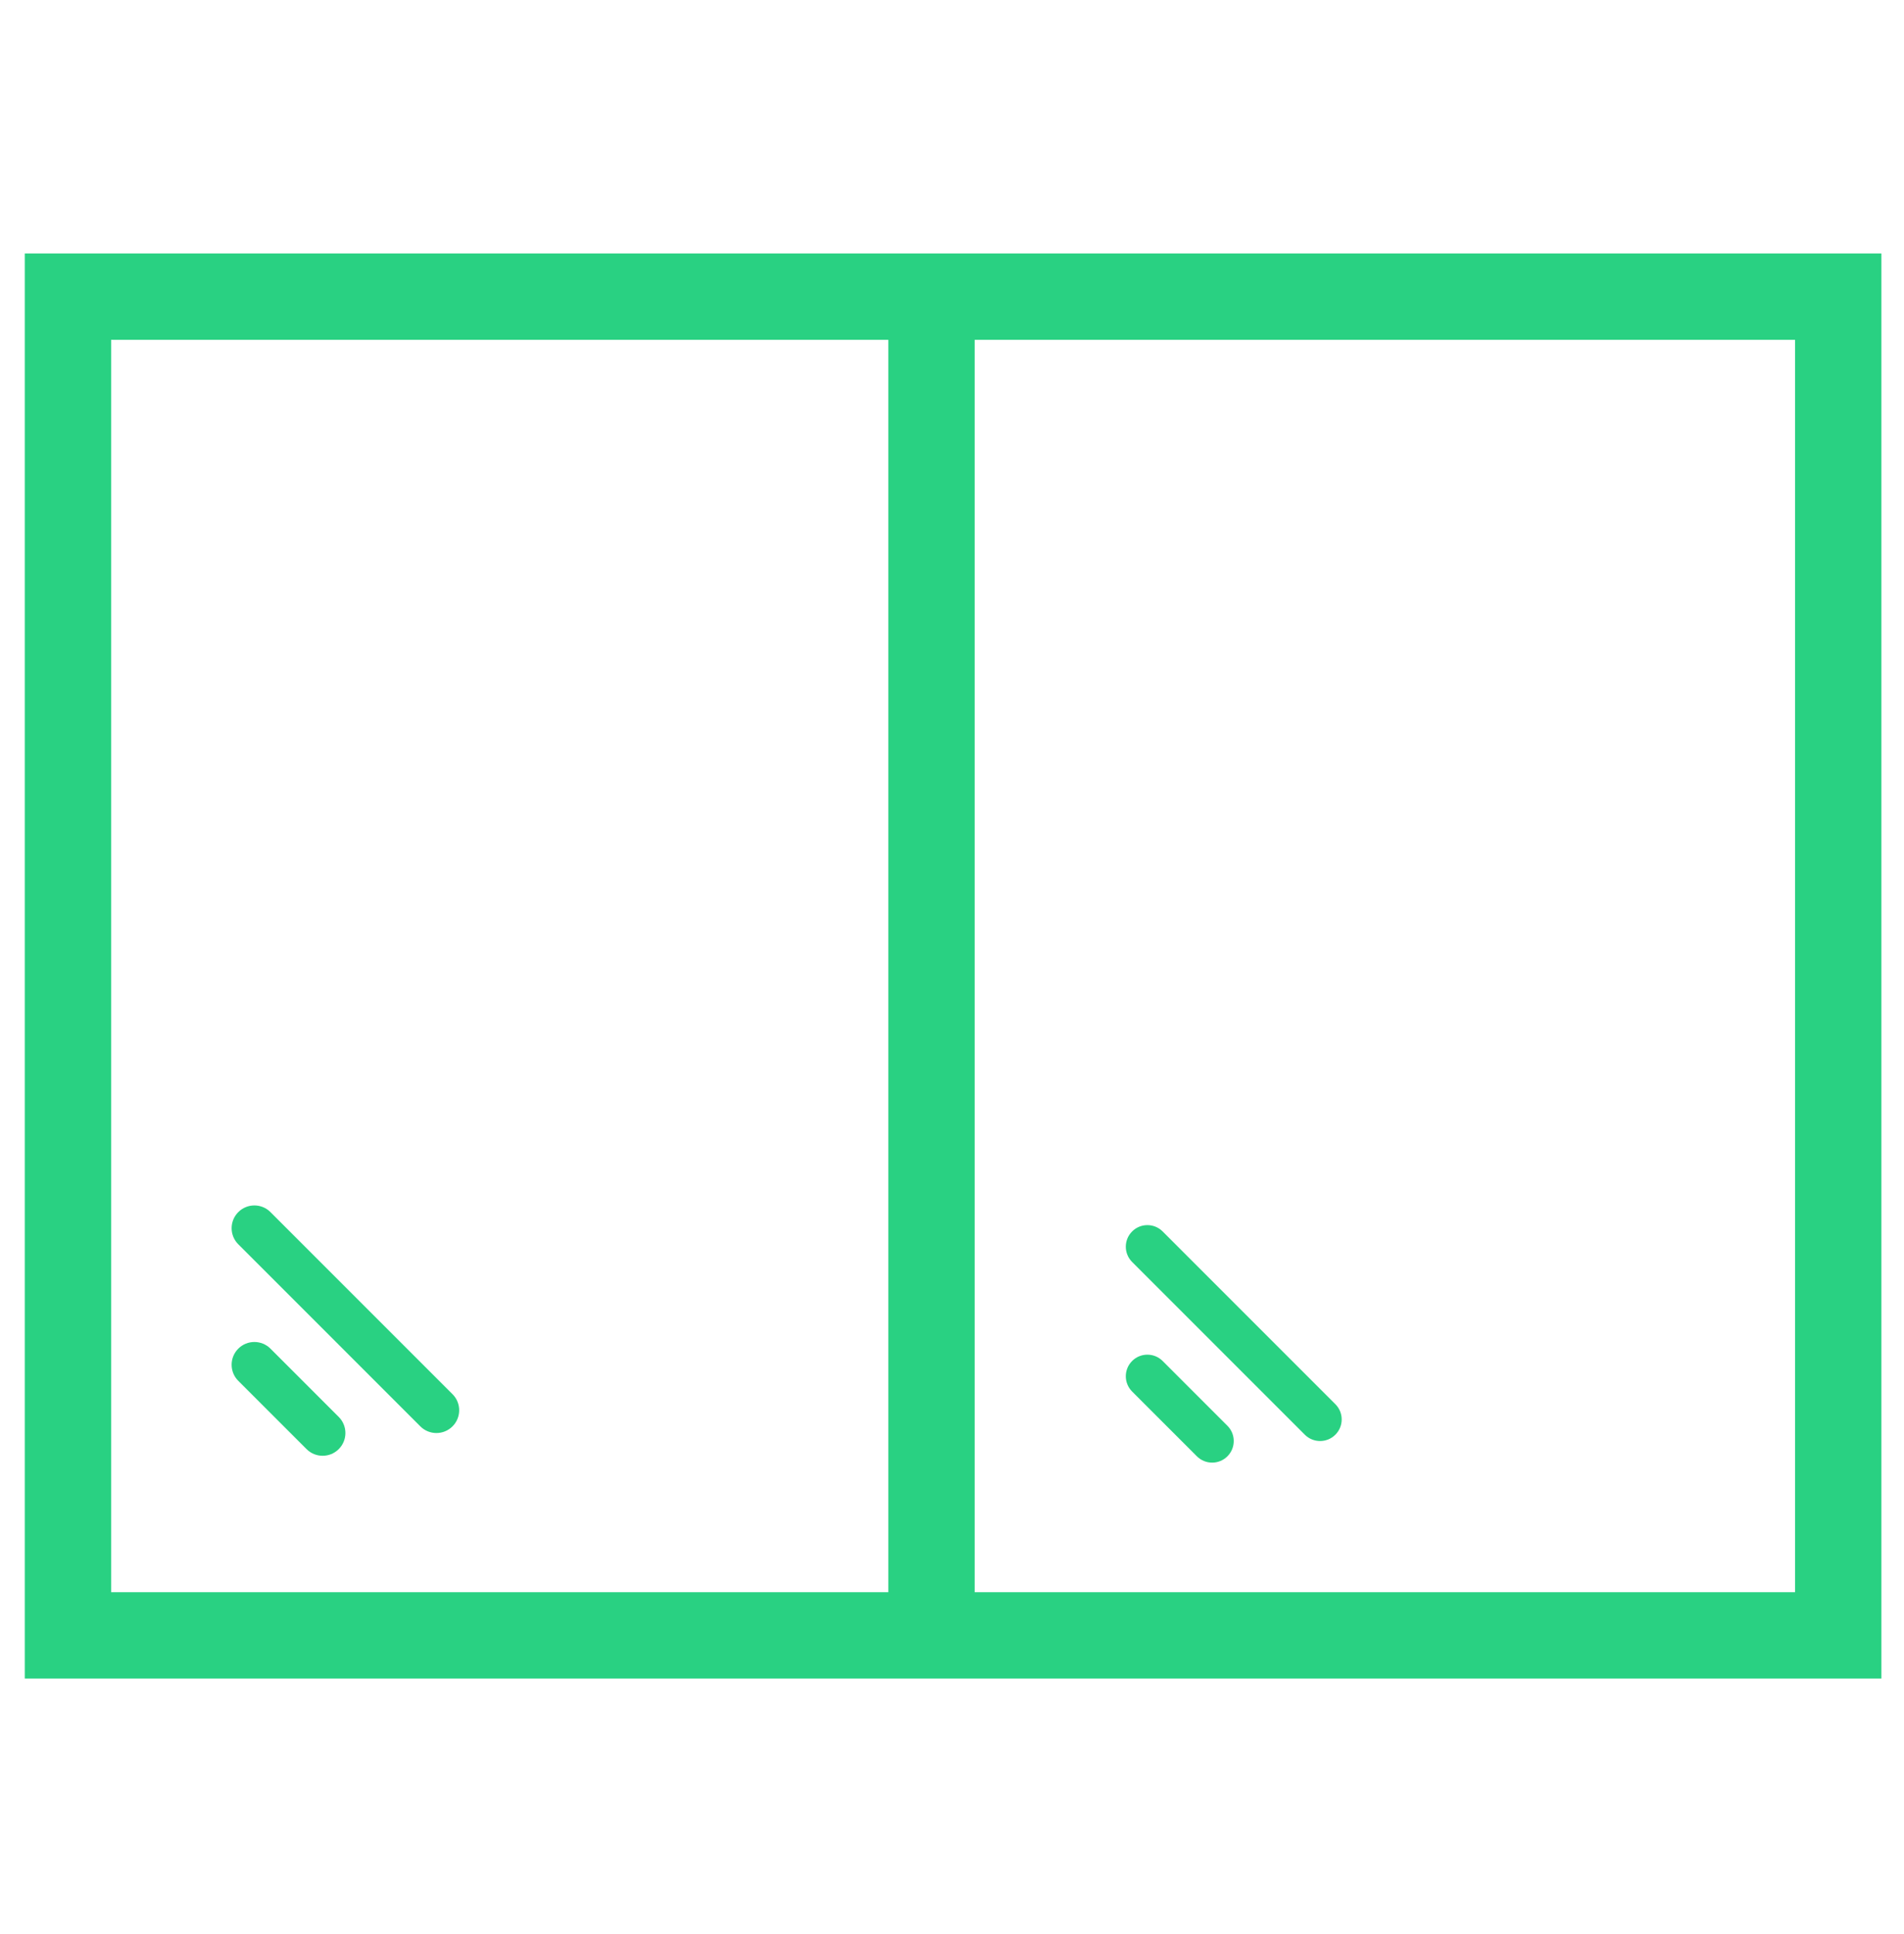 <?xml version="1.0" encoding="utf-8"?>
<!-- Generator: Adobe Illustrator 16.0.0, SVG Export Plug-In . SVG Version: 6.00 Build 0)  -->
<!DOCTYPE svg PUBLIC "-//W3C//DTD SVG 1.1//EN" "http://www.w3.org/Graphics/SVG/1.1/DTD/svg11.dtd">
<svg version="1.1" id="Layer_1" xmlns="http://www.w3.org/2000/svg" xmlns:xlink="http://www.w3.org/1999/xlink" x="0px" y="0px"
	 width="595.279px" height="604.469px" viewBox="0 0 595.279 604.469" enable-background="new 0 0 595.279 604.469"
	 xml:space="preserve">
<g>
	<path fill="#29D182" d="M-356.031,125.67c87.739,0,158.862,71.126,158.862,158.865c0,87.736-71.123,158.861-158.862,158.861
		c-87.736,0-158.863-71.125-158.863-158.861C-514.791,196.839-443.724,125.774-356.031,125.67 M-356.031,96.785
		c-103.689,0-187.747,84.058-187.747,187.75c0,103.689,84.057,187.749,187.747,187.749s187.75-84.06,187.75-187.749
		C-168.281,180.843-252.341,96.785-356.031,96.785z M-356.031,19.073c5.071,0,10.053,1.334,14.442,3.87l34.791,20.089
		c8.785,5.059,18.746,7.724,28.887,7.726h40.177c10.313,0.021,19.84,5.521,25.014,14.443l20.076,34.791
		c5.069,8.789,12.369,16.086,21.156,21.158l34.793,20.075c8.92,5.174,14.42,14.7,14.44,25.014v40.177
		c0.004,10.138,2.668,20.098,7.728,28.884l20.09,34.792c5.141,8.941,5.141,19.943,0,28.884l-20.09,34.792
		c-5.06,8.785-7.724,18.746-7.728,28.885v40.181c-0.021,10.312-5.521,19.838-14.44,25.012l-34.793,20.076
		c-8.787,5.07-16.087,12.369-21.156,21.158l-20.076,34.791c-5.174,8.922-14.699,14.42-25.014,14.44h-40.177
		c-10.141,0.005-20.102,2.666-28.887,7.728l-34.791,20.09c-8.936,5.16-19.947,5.16-28.883,0l-34.792-20.09
		c-8.786-5.062-18.745-7.724-28.885-7.728h-40.18c-10.312-0.021-19.839-5.521-25.013-14.44l-20.074-34.791
		c-5.07-8.789-12.37-16.088-21.157-21.158l-34.79-20.076c-8.924-5.174-14.424-14.698-14.443-25.012v-40.181
		c-0.002-10.139-2.667-20.1-7.726-28.885l-20.092-34.792c-5.142-8.939-5.142-19.942,0-28.884l20.089-34.792
		c5.061-8.786,7.726-18.746,7.728-28.884v-40.178c0.021-10.314,5.521-19.84,14.443-25.014l34.789-20.075
		c8.788-5.072,16.088-12.369,21.158-21.158L-499.34,65.2c5.174-8.921,14.701-14.421,25.013-14.443h40.18
		c10.14-0.002,20.099-2.667,28.885-7.726l34.792-20.089C-366.081,20.407-361.099,19.073-356.031,19.073 M-356.031-9.812
		c-10.141-0.008-20.104,2.663-28.884,7.74l-34.791,20.089c-4.393,2.531-9.374,3.86-14.441,3.856h-40.18
		c-20.638,0.001-39.708,11.012-50.025,28.884l-20.088,34.792c-2.531,4.394-6.18,8.041-10.572,10.572l-34.792,20.089
		c-17.873,10.319-28.884,29.389-28.885,50.028v40.178c0.005,5.069-1.324,10.05-3.856,14.442l-20.089,34.791
		c-10.32,17.874-10.32,39.895,0,57.771l20.088,34.791c2.532,4.391,3.861,9.373,3.856,14.439v40.18
		c0.001,20.639,11.012,39.709,28.885,50.027l34.792,20.09c4.394,2.528,8.041,6.178,10.572,10.569l20.088,34.791
		c10.317,17.873,29.389,28.884,50.025,28.886h40.18c5.067-0.004,10.05,1.325,14.441,3.856l34.791,20.088
		c17.874,10.32,39.896,10.32,57.768,0l34.793-20.088c4.391-2.531,9.373-3.86,14.442-3.856h40.177
		c20.639-0.002,39.709-11.013,50.026-28.886l20.09-34.791c2.531-4.395,6.179-8.041,10.572-10.569l34.791-20.09
		c17.873-10.318,28.883-29.39,28.885-50.027v-40.18c-0.004-5.066,1.326-10.049,3.855-14.439l20.088-34.791
		c10.32-17.875,10.32-39.897,0-57.771l-20.088-34.791c-2.529-4.393-3.859-9.373-3.855-14.442v-40.178
		c-0.002-20.639-11.012-39.709-28.885-50.028l-34.791-20.089c-4.395-2.531-8.041-6.179-10.572-10.572l-20.09-34.792
		c-10.317-17.873-29.389-28.883-50.026-28.884h-40.177c-5.069,0.004-10.053-1.325-14.442-3.856l-34.793-20.089
		C-335.925-7.149-345.886-9.82-356.031-9.812z M-367.266,345.074l100.664-100.66c5.541-5.737,5.381-14.882-0.355-20.423
		c-5.598-5.405-14.471-5.405-20.065,0l-90.453,90.454l-47.559-47.561c-5.734-5.542-14.879-5.383-20.42,0.354
		c-5.403,5.597-5.403,14.47,0,20.066l57.771,57.768C-382.047,350.715-372.905,350.715-367.266,345.074L-367.266,345.074z"/>
</g>
<g>
	<path fill="#29D182" d="M150.528-168.183c-38.1,0.893-68.287,32.456-67.484,70.556c-0.206,4.036,2.897,7.474,6.933,7.681
		c4.036,0.206,7.475-2.897,7.681-6.932c0.013-0.25,0.013-0.5,0-0.749c-0.67-29.859,22.992-54.608,52.851-55.279
		c0.008,0,0.015-0.001,0.021-0.001c4.218-0.366,7.341-4.083,6.975-8.302C157.181-164.919,154.239-167.86,150.528-168.183z"/>
	<path fill="#29D182" d="M150.528-195.273c4.218-0.366,7.341-4.083,6.975-8.301c-0.321-3.711-3.264-6.653-6.975-6.975
		c-59.606,0-107.979,50.603-107.979,112.923c-0.168,4.034,2.965,7.44,6.998,7.609c4.034,0.168,7.439-2.964,7.608-6.998
		c0.009-0.203,0.009-0.407,0-0.611h-0.021C57.135-151.583,98.922-195.273,150.528-195.273z"/>
	<path fill="#29D182" d="M148.528-237.64c4.217-0.387,7.322-4.118,6.936-8.335c-0.337-3.682-3.254-6.599-6.936-6.936
		c-81.981,0-148.52,69.567-148.52,155.26c-0.208,4.035,2.896,7.473,6.932,7.68s7.474-2.896,7.681-6.932
		c0.013-0.241,0.012-0.482,0-0.723C14.621-174.994,74.534-237.64,148.528-237.64z"/>
</g>
<path fill="#29D182" d="M84.562,421.588l21.343,21.342c2.779,2.779,2.779,7.285,0,10.061c-2.779,2.777-7.283,2.777-10.062,0
	l-21.343-21.341c-2.777-2.778-2.777-7.283,0-10.062C77.28,418.81,81.784,418.81,84.562,421.588z M84.562,378.903l56.913,56.914
	c2.779,2.778,2.779,7.282,0,10.062c-2.777,2.776-7.283,2.776-10.06,0l-56.914-56.916c-2.777-2.777-2.777-7.28,0-10.06
	C77.28,376.125,81.784,376.125,84.562,378.903z M-8010.102,445.817H8372.899 M588.216,79.234v445.478H7.744V79.234H588.216z
	 M561.216,106.233H304.729v391.479h256.486V106.233z M277.731,106.233H34.743v391.479h242.988V106.233z M363.499,425.443
	l20.25,20.249c2.636,2.636,2.636,6.911,0,9.546c-2.637,2.636-6.91,2.636-9.546,0l-20.25-20.249c-2.634-2.635-2.634-6.91,0-9.546
	C356.589,422.808,360.863,422.808,363.499,425.443z M363.499,384.947l53.997,53.996c2.637,2.636,2.637,6.91,0,9.546
	c-2.636,2.635-6.908,2.635-9.545,0l-53.998-53.998c-2.634-2.636-2.634-6.909,0-9.544C356.589,382.31,360.863,382.31,363.499,384.947
	z"/>
</svg>
